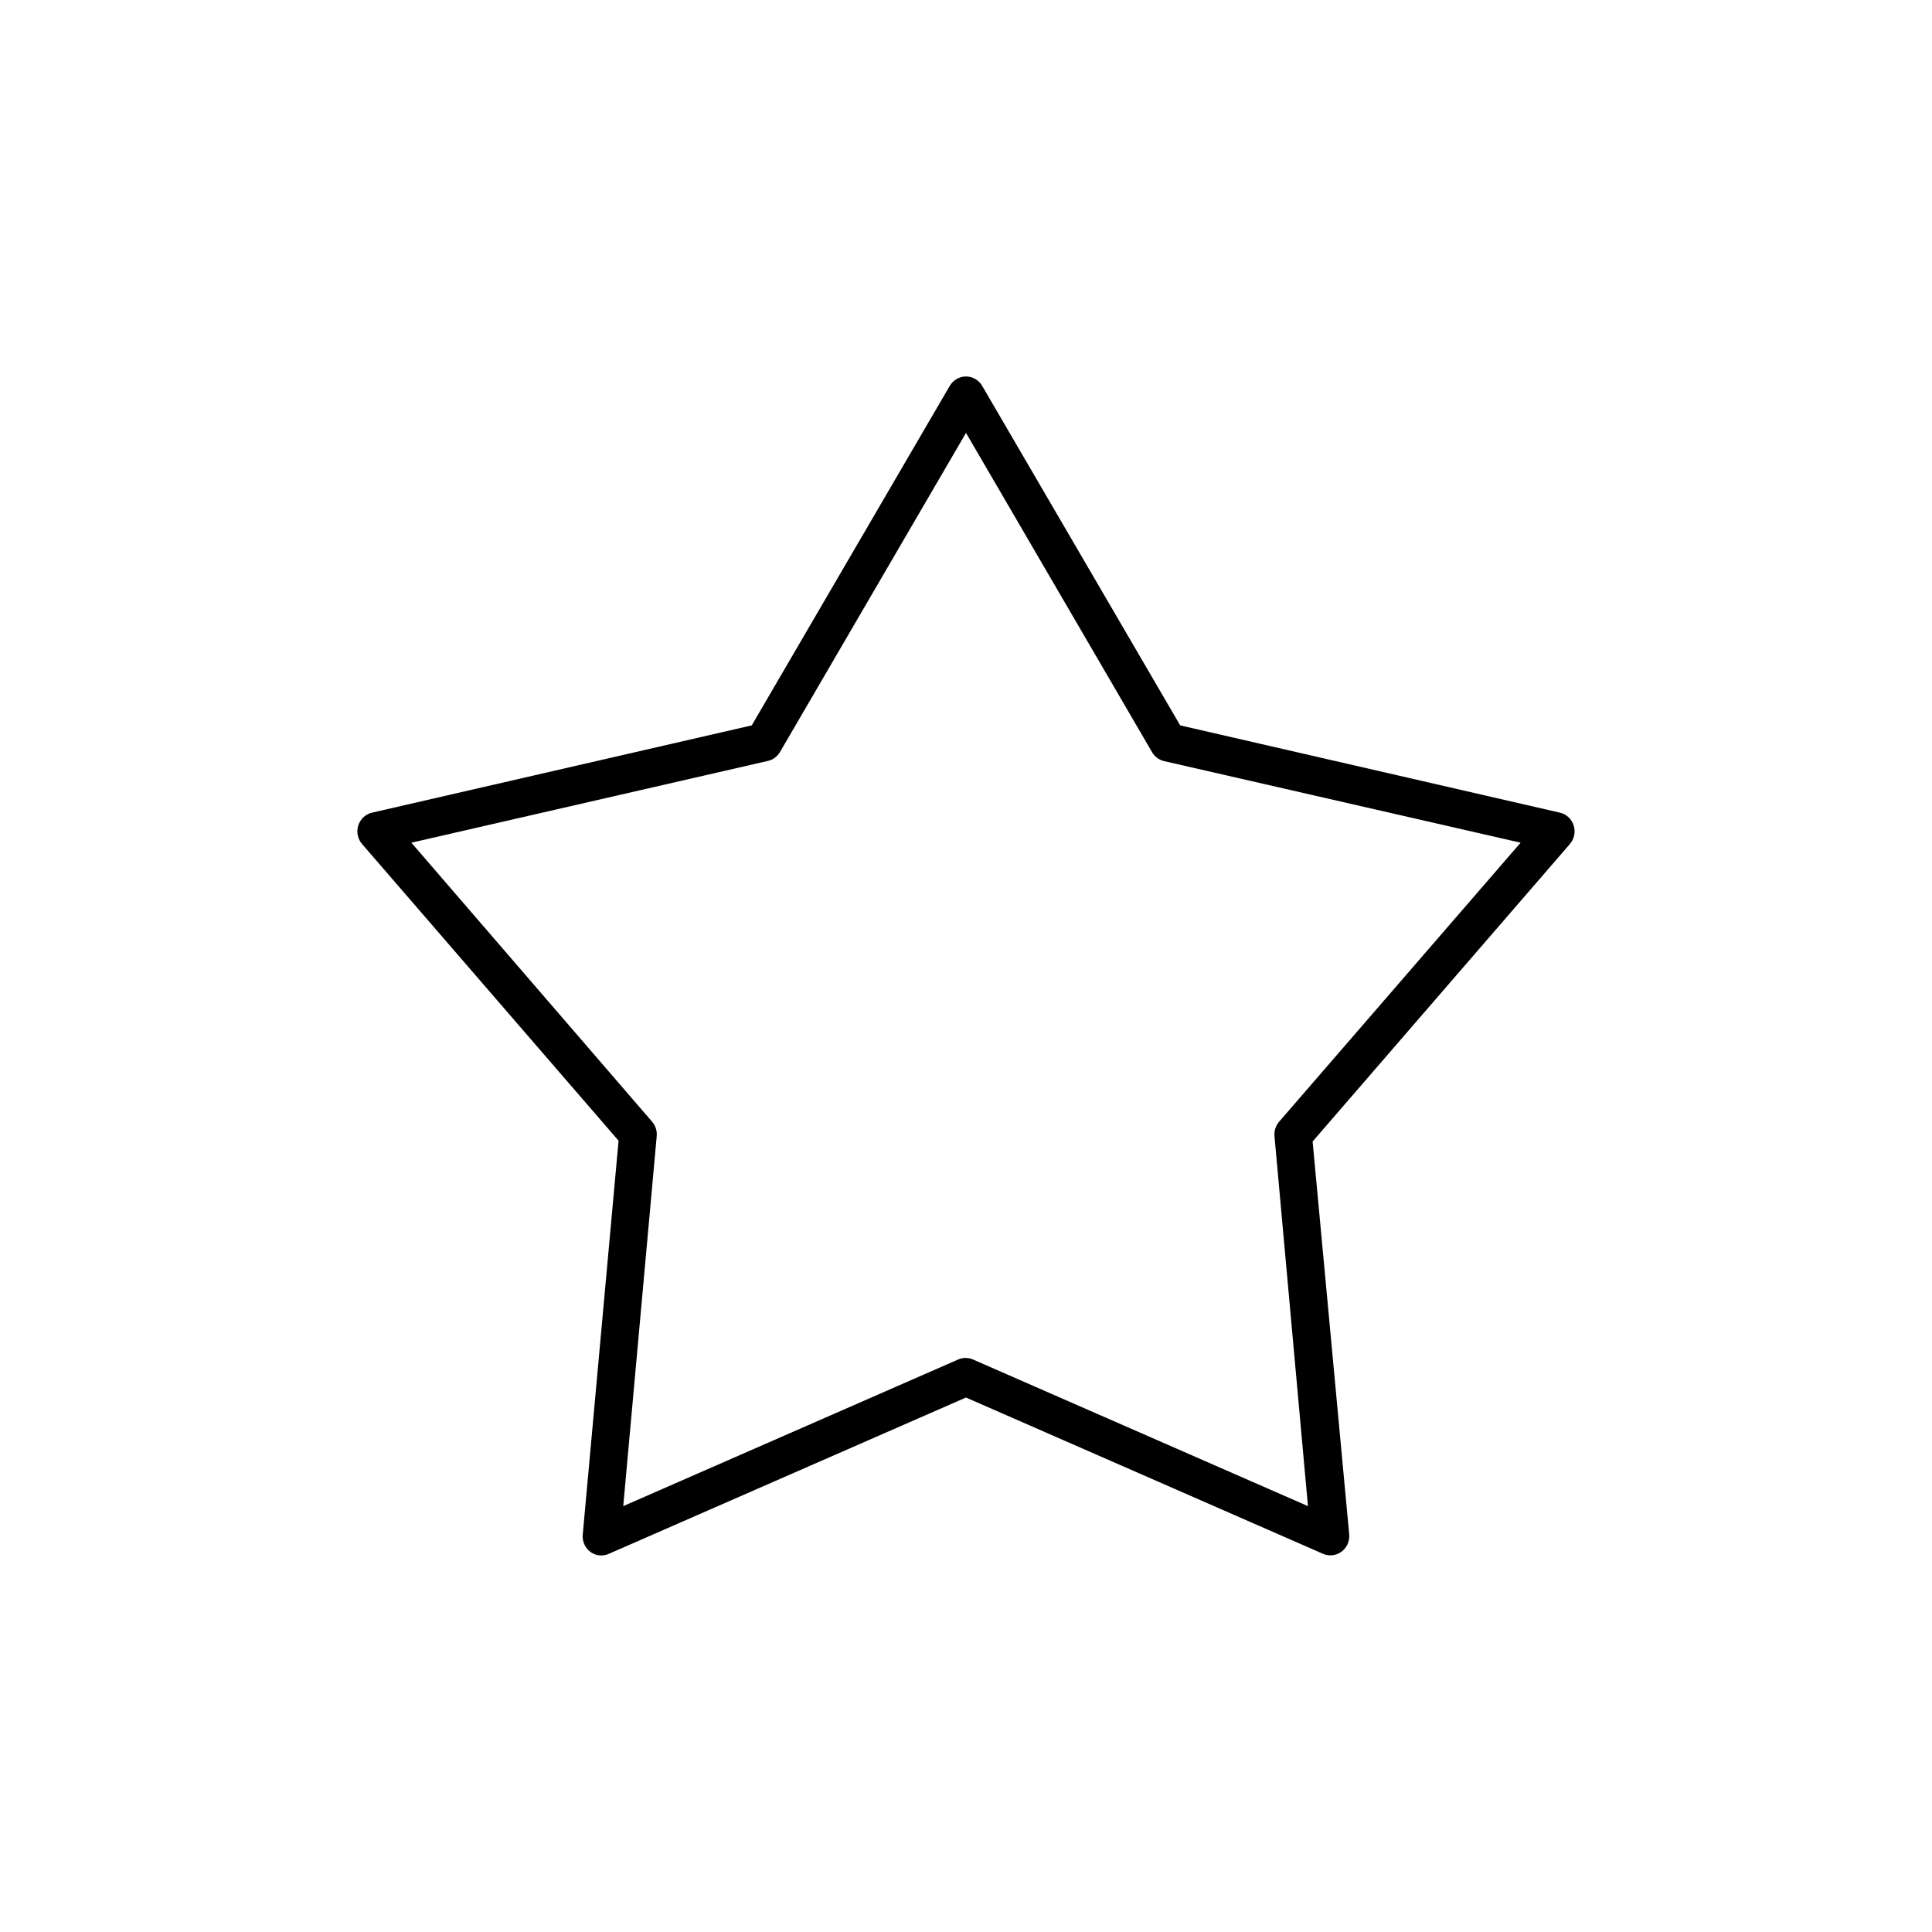 <?xml version="1.0" encoding="UTF-8"?>
<!-- Uploaded to: ICON Repo, www.iconrepo.com, Generator: ICON Repo Mixer Tools -->
<svg fill="#000000" width="800px" height="800px" version="1.1" viewBox="144 144 512 512" xmlns="http://www.w3.org/2000/svg">
 <path d="m302.56 556.16c-2.562-0.449-4.359-2.824-4.129-5.461l9.496-104.4-67.918-78.559c-1.207-1.352-1.613-3.258-1.059-4.996s1.984-3.039 3.742-3.406l100.53-23.105 52.434-89.902h0.004c0.891-1.582 2.543-2.559 4.336-2.559 1.789 0 3.445 0.977 4.332 2.559l52.434 89.902 100.53 23.105h0.004c1.758 0.367 3.188 1.668 3.742 3.406 0.555 1.738 0.152 3.644-1.059 4.996l-68.121 78.77 9.703 104.19h-0.004c0.141 1.789-0.656 3.519-2.098 4.555-1.441 1.035-3.309 1.219-4.922 0.488l-94.543-41.383-94.547 41.379c-0.902 0.43-1.906 0.574-2.891 0.418zm6.606-13.023 88.766-38.859c1.254-0.543 2.672-0.543 3.922 0l88.766 38.859-8.875-98.098v0.004c-0.109-1.379 0.336-2.746 1.238-3.781l63.992-73.938-94.547-21.637h0.004c-1.293-0.32-2.41-1.152-3.098-2.312l-49.336-84.652-49.34 84.652c-0.734 1.203-1.934 2.043-3.301 2.309l-94.34 21.637 63.789 73.938h-0.004c0.902 1.039 1.352 2.402 1.238 3.781z"/>
</svg>